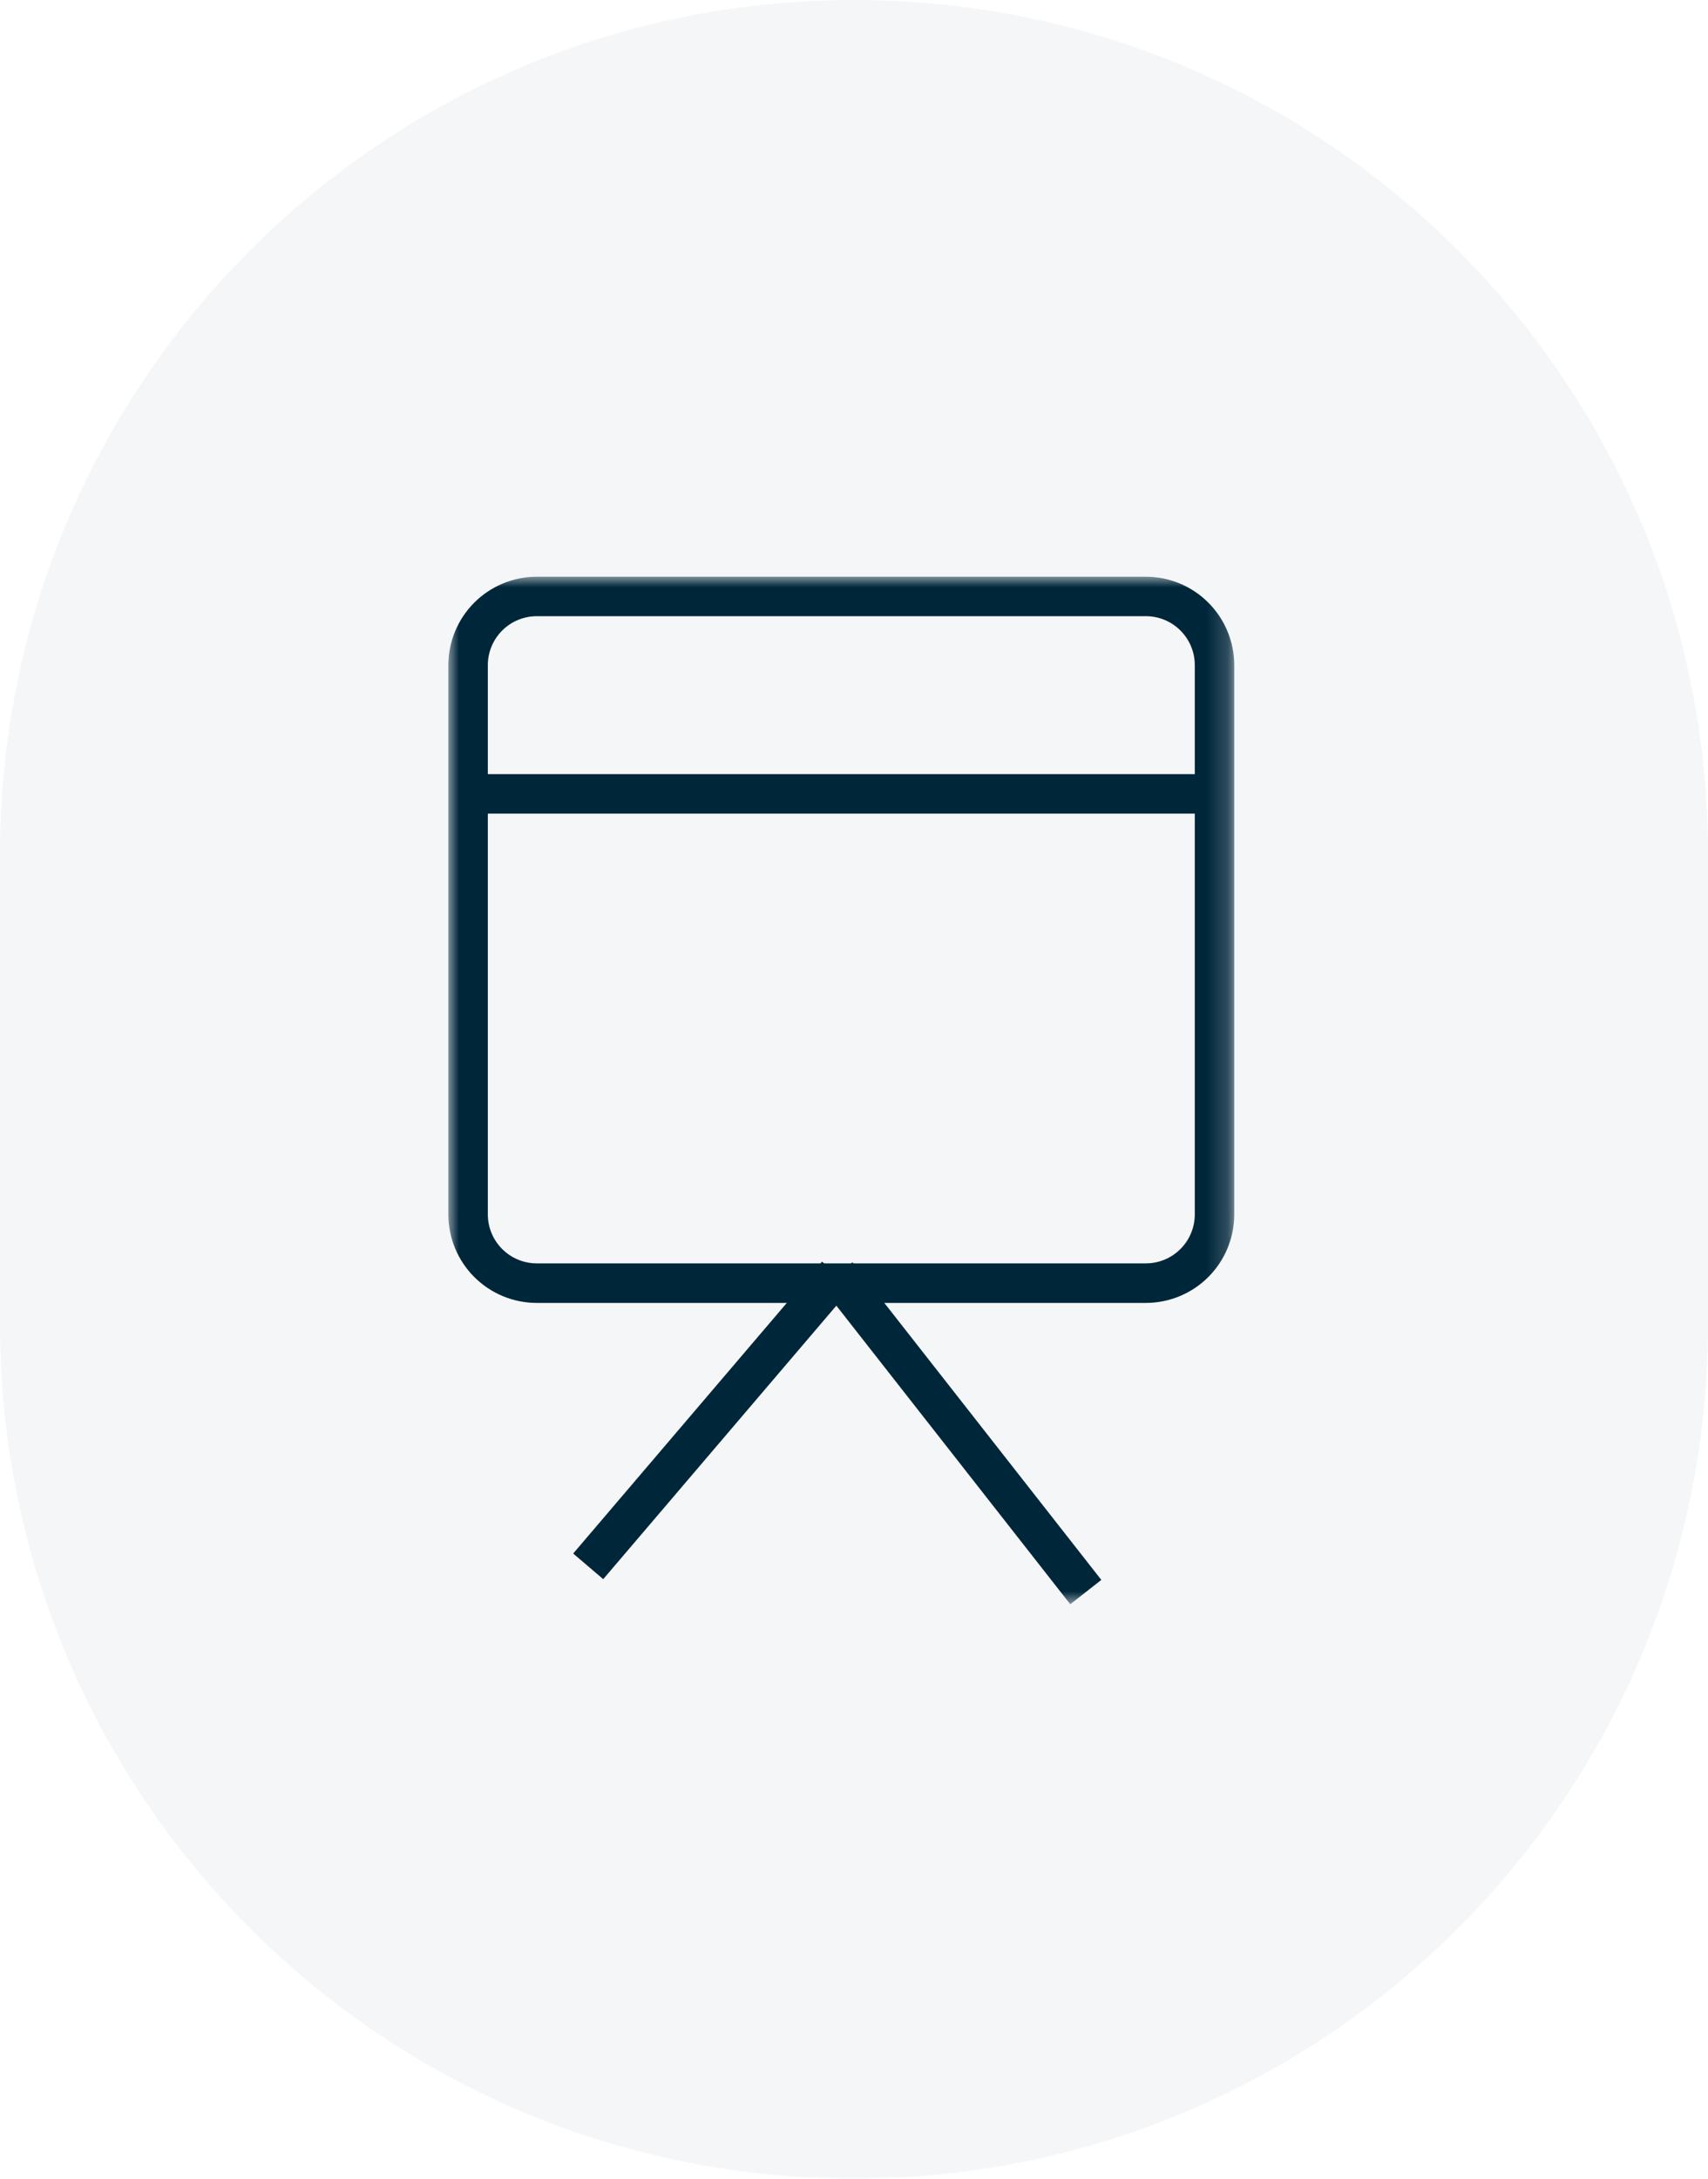 <svg width="80" height="102" viewBox="0 0 80 102" fill="none" xmlns="http://www.w3.org/2000/svg">
<g id="Group 71">
<path id="Rectangle 29" opacity="0.04" d="M80 40C80 17.909 62.091 0 40 0C17.909 0 0 17.909 0 40V62C0 84.091 17.909 102 40 102C62.091 102 80 84.091 80 62V40Z" fill="#00263A"/>
<g id="Group 43">
<g id="Clip path group">
<mask id="mask0_310_553" style="mask-type:luminance" maskUnits="userSpaceOnUse" x="21" y="27" width="37" height="49">
<g id="clip-path-6">
<path id="Rectangle 38" d="M57.81 27H21V75.109H57.81V27Z" fill="white"/>
</g>
</mask>
<g mask="url(#mask0_310_553)">
<g id="Group 42">
<path id="Path 26" d="M53.671 61H25.139C24.041 60.999 22.988 60.562 22.212 59.785C21.436 59.008 21 57.955 21 56.857V31.139C21.001 30.042 21.438 28.99 22.214 28.214C22.99 27.438 24.042 27.001 25.139 27H53.671C54.768 27.001 55.82 27.438 56.596 28.214C57.372 28.99 57.809 30.042 57.81 31.139V56.857C57.81 57.955 57.374 59.008 56.598 59.785C55.822 60.562 54.769 60.999 53.671 61ZM25.139 28.849C24.532 28.85 23.95 29.091 23.521 29.521C23.091 29.95 22.85 30.532 22.849 31.139V56.857C22.849 57.464 23.091 58.047 23.521 58.476C23.95 58.906 24.533 59.148 25.14 59.148H53.671C54.279 59.148 54.861 58.906 55.29 58.476C55.72 58.047 55.962 57.464 55.962 56.857V31.139C55.962 30.532 55.72 29.949 55.29 29.52C54.861 29.09 54.279 28.849 53.671 28.848L25.139 28.849Z" fill="#00263A"/>
<path id="Rectangle 35" d="M38.501 59.067L26.847 72.733L28.254 73.933L39.908 60.267L38.501 59.067Z" fill="#00263A"/>
<path id="Rectangle 36" d="M39.931 59.1L38.477 60.24L50.13 75.108L51.584 73.968L39.931 59.1Z" fill="#00263A"/>
<path id="Rectangle 37" d="M56.885 36.243H21.924V38.092H56.885V36.243Z" fill="#00263A"/>
</g>
</g>
</g>
</g>
</g>
</svg>
